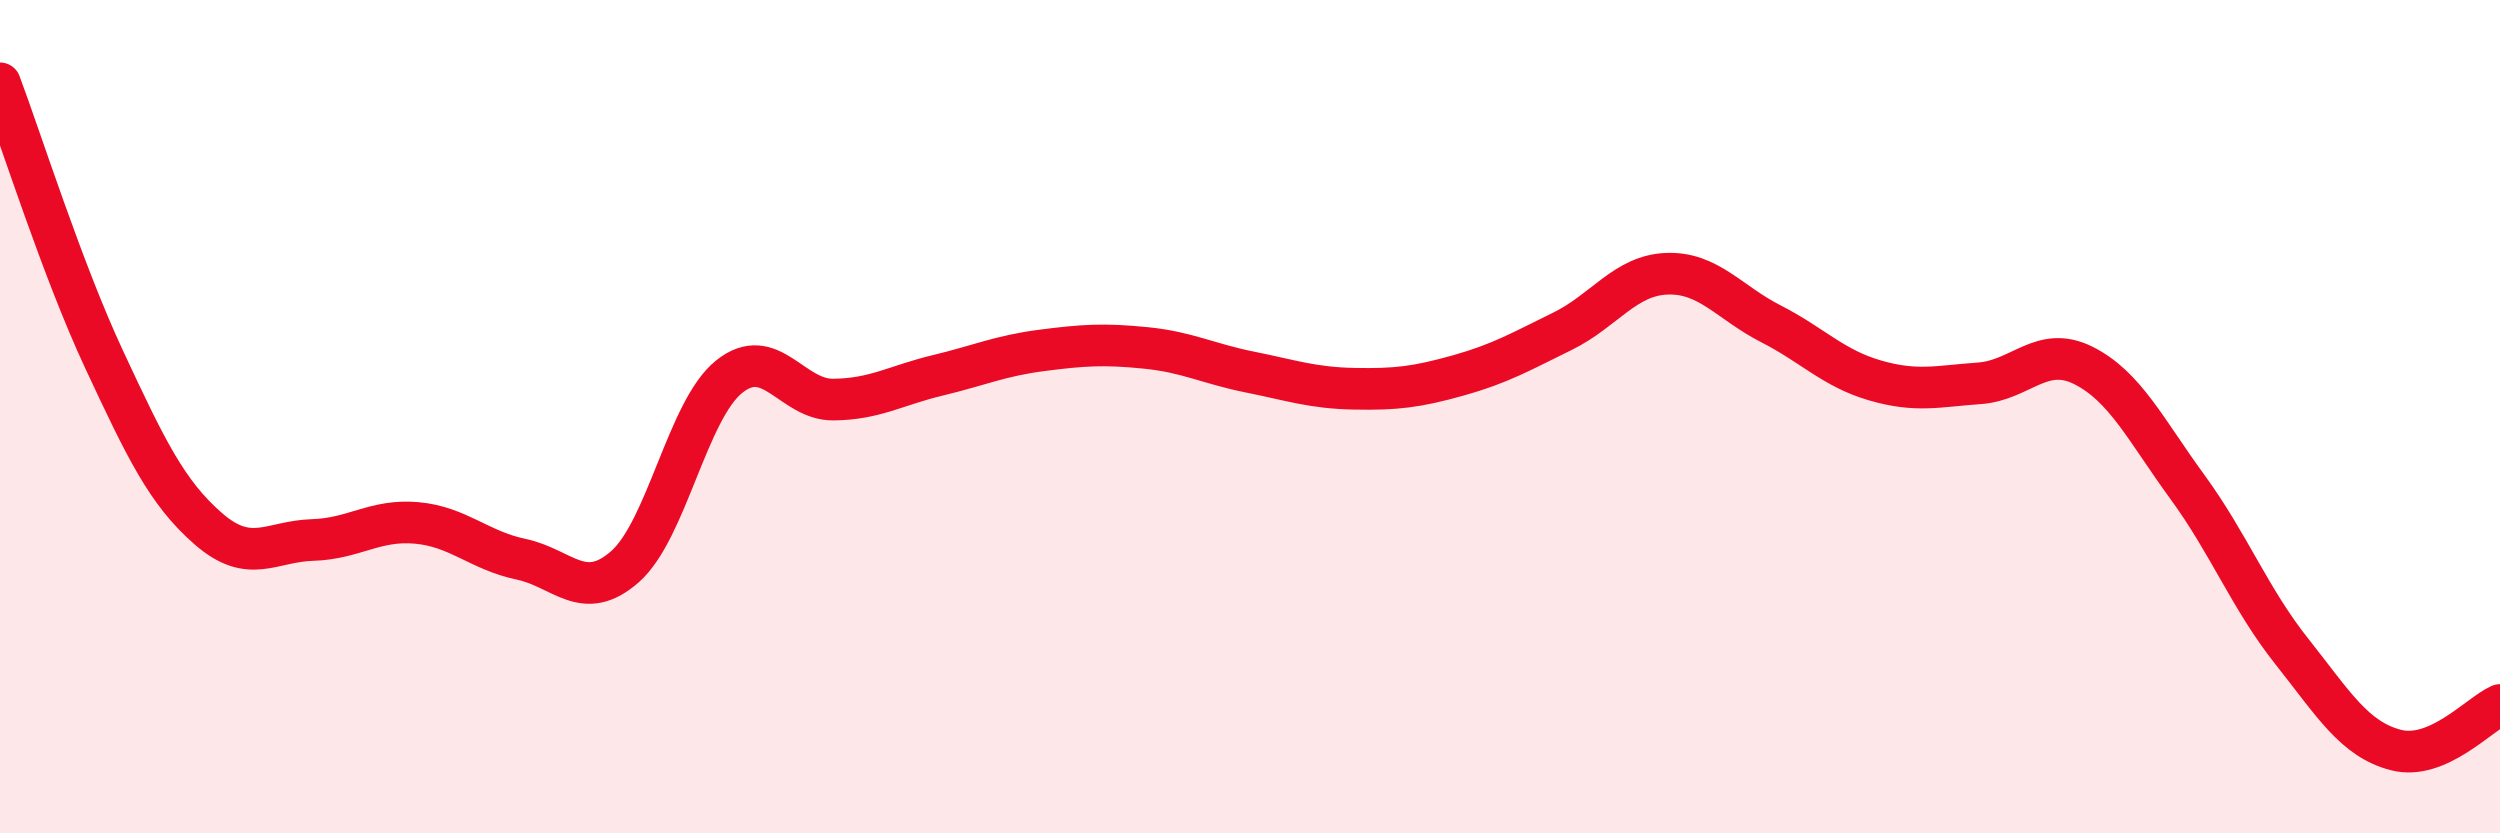 
    <svg width="60" height="20" viewBox="0 0 60 20" xmlns="http://www.w3.org/2000/svg">
      <path
        d="M 0,2 C 0.5,3.33 1.5,6.49 2.5,8.63 C 3.5,10.77 4,11.82 5,12.69 C 6,13.56 6.5,12.99 7.5,12.96 C 8.5,12.93 9,12.46 10,12.55 C 11,12.64 11.5,13.21 12.5,13.42 C 13.5,13.63 14,14.48 15,13.6 C 16,12.72 16.5,9.84 17.5,9.04 C 18.5,8.24 19,9.6 20,9.59 C 21,9.58 21.5,9.25 22.5,9.01 C 23.5,8.77 24,8.54 25,8.41 C 26,8.28 26.5,8.25 27.5,8.35 C 28.5,8.45 29,8.73 30,8.93 C 31,9.13 31.5,9.31 32.5,9.33 C 33.5,9.35 34,9.29 35,9.01 C 36,8.73 36.5,8.44 37.5,7.95 C 38.5,7.46 39,6.61 40,6.57 C 41,6.53 41.5,7.26 42.5,7.77 C 43.5,8.28 44,8.84 45,9.13 C 46,9.42 46.5,9.27 47.5,9.2 C 48.5,9.13 49,8.27 50,8.77 C 51,9.27 51.5,10.32 52.5,11.69 C 53.5,13.06 54,14.37 55,15.63 C 56,16.89 56.5,17.74 57.5,18 C 58.5,18.26 59.5,17.14 60,16.92L60 20L0 20Z"
        fill="#EB0A25"
        opacity="0.1"
        stroke-linecap="round"
        stroke-linejoin="round"
      />
      <path
        d="M 0,2 C 0.5,3.33 1.5,6.49 2.5,8.63 C 3.5,10.77 4,11.82 5,12.69 C 6,13.56 6.5,12.99 7.5,12.96 C 8.5,12.93 9,12.46 10,12.55 C 11,12.64 11.5,13.21 12.5,13.42 C 13.5,13.63 14,14.48 15,13.6 C 16,12.72 16.5,9.84 17.5,9.04 C 18.5,8.24 19,9.6 20,9.59 C 21,9.58 21.5,9.25 22.5,9.01 C 23.5,8.77 24,8.54 25,8.41 C 26,8.28 26.5,8.25 27.5,8.35 C 28.5,8.45 29,8.73 30,8.93 C 31,9.13 31.5,9.31 32.5,9.33 C 33.5,9.35 34,9.29 35,9.01 C 36,8.73 36.5,8.44 37.5,7.95 C 38.5,7.46 39,6.61 40,6.57 C 41,6.53 41.5,7.26 42.5,7.77 C 43.5,8.28 44,8.84 45,9.13 C 46,9.42 46.5,9.27 47.5,9.2 C 48.5,9.13 49,8.27 50,8.77 C 51,9.27 51.5,10.32 52.5,11.69 C 53.5,13.06 54,14.37 55,15.63 C 56,16.89 56.5,17.74 57.5,18 C 58.5,18.26 59.5,17.14 60,16.92"
        stroke="#EB0A25"
        stroke-width="1"
        fill="none"
        stroke-linecap="round"
        stroke-linejoin="round"
      />
    </svg>
  